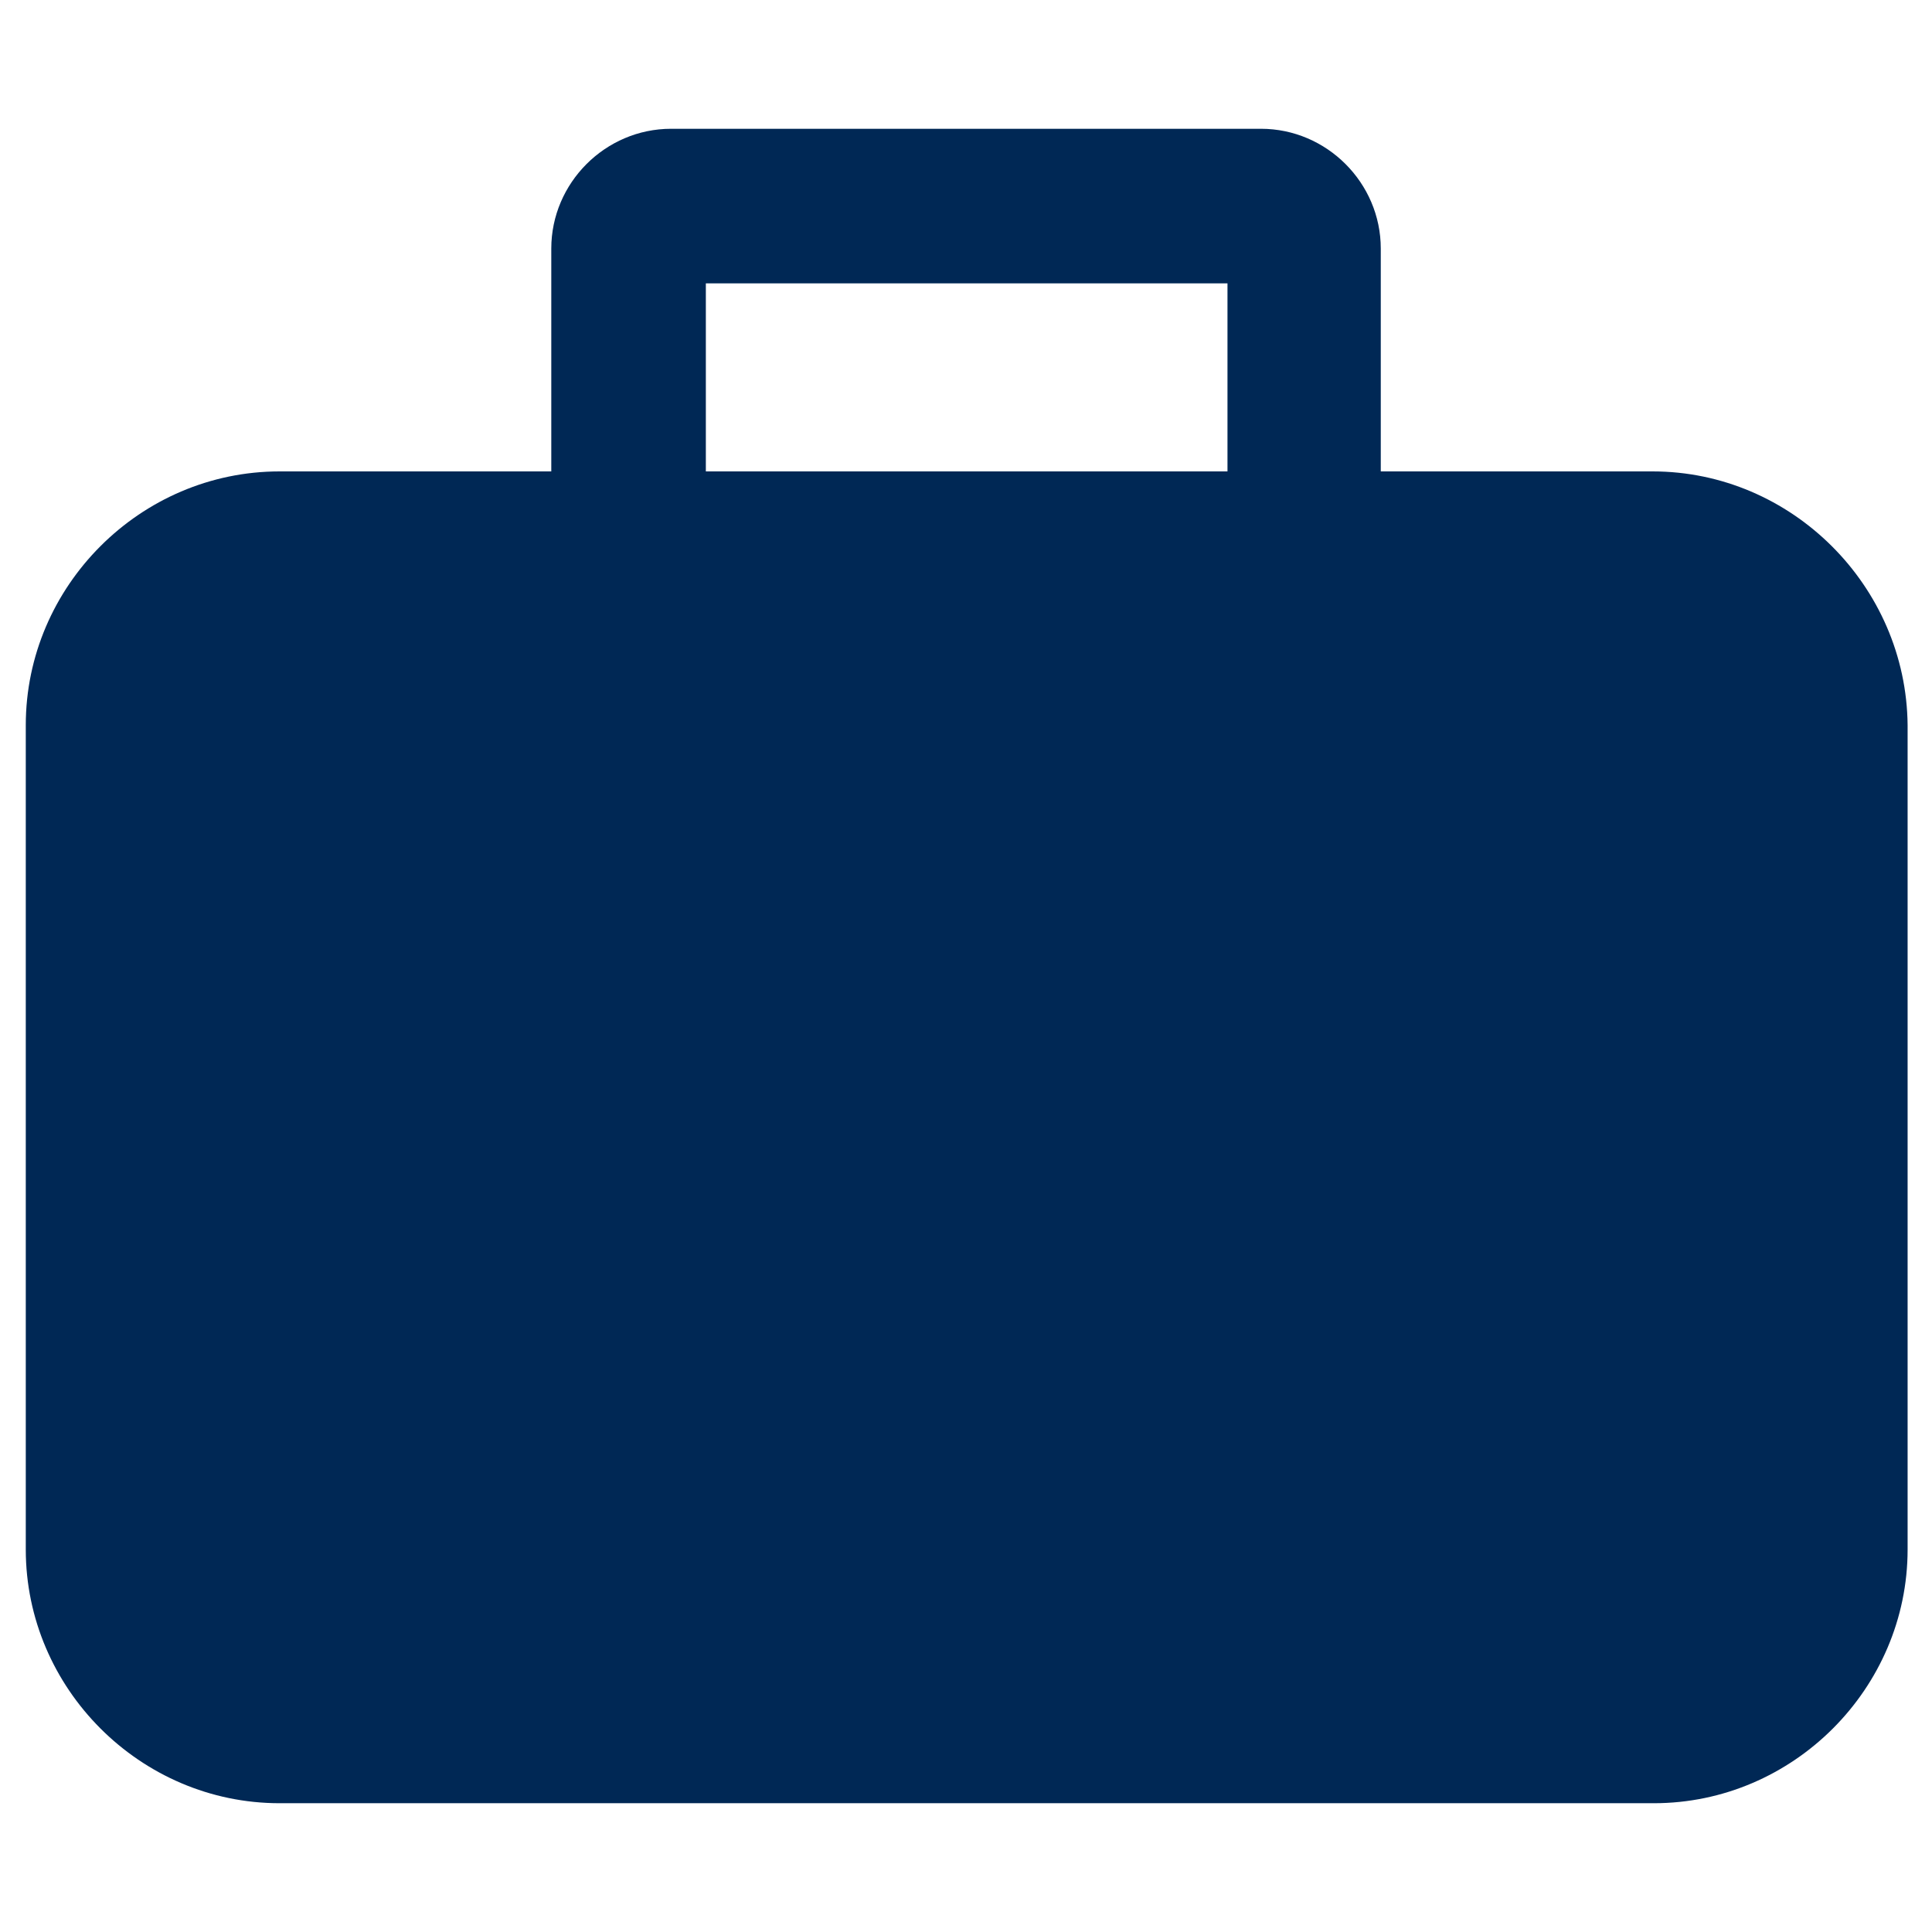 <!-- Generated by IcoMoon.io -->
<svg version="1.1" xmlns="http://www.w3.org/2000/svg" width="32" height="32" viewBox="0 0 32 32">
<title>suitcase</title>
<path fill="#002855" d="M27.371 7.808h-4.501v-3.691c0-1.088-0.896-1.984-1.984-1.984h-9.771c-1.088 0-1.984 0.896-1.984 1.984v3.691h-4.501c-2.304 0-4.203 1.899-4.203 4.203v13.653c0 2.304 1.899 4.203 4.203 4.203h22.763c2.304 0 4.203-1.899 4.203-4.203v-13.653c-0.021-2.304-1.92-4.203-4.224-4.203zM11.691 4.693h8.64v3.115h-8.64v-3.115z"></path>
</svg>
